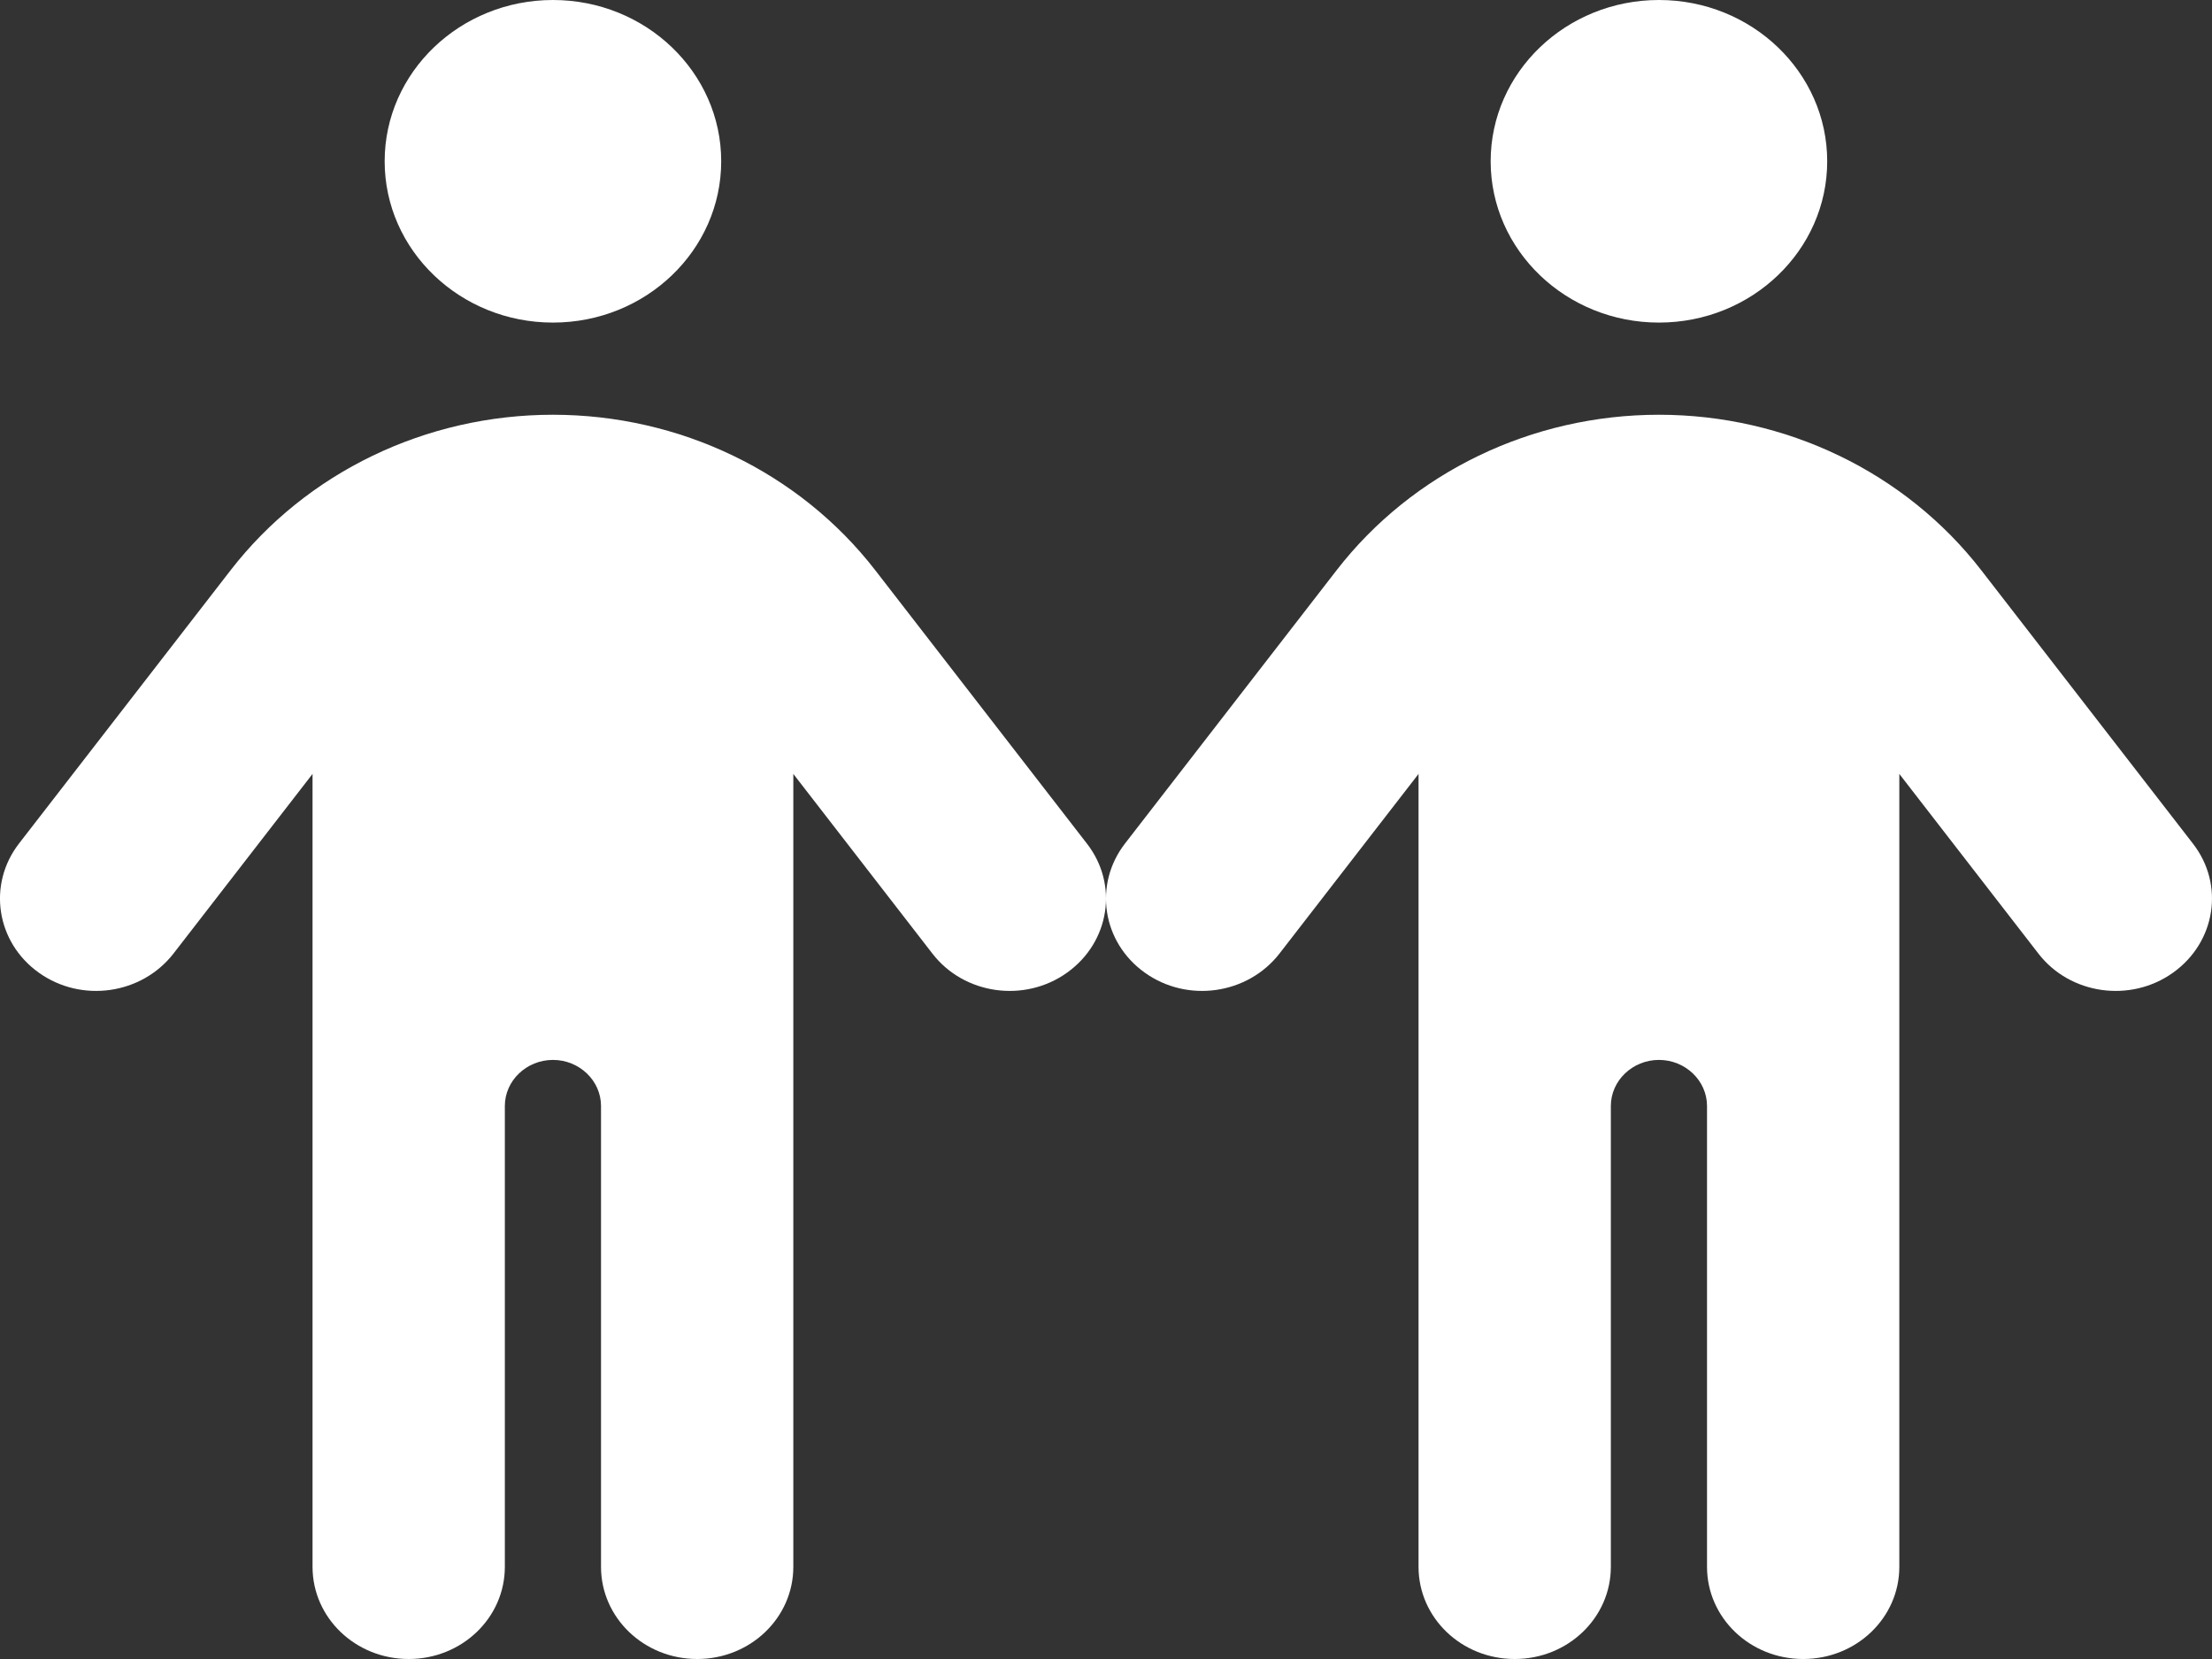 <svg width="48" height="36" viewBox="0 0 48 36" fill="none" xmlns="http://www.w3.org/2000/svg">
<rect x="0" y="0" width="48" height="36" fill="#333333" stroke="none"/>
<path d="M15.65 3.5C15.65 1.569 14.014 0 11.999 0C9.984 0 8.347 1.569 8.347 3.5C8.347 5.431 9.984 7 11.999 7C14.014 7 15.65 5.431 15.65 3.5ZM17.215 16.794L20.234 20.694C20.919 21.581 22.23 21.769 23.156 21.106C24.082 20.444 24.277 19.194 23.586 18.306L18.989 12.369C17.346 10.25 14.757 9 11.999 9C9.24 9 6.651 10.25 5.008 12.369L0.411 18.306C-0.274 19.194 -0.085 20.444 0.841 21.106C1.767 21.769 3.072 21.581 3.763 20.694L6.782 16.794V34C6.782 35.106 7.714 36 8.869 36C10.023 36 10.955 35.106 10.955 34V24C10.955 23.45 11.425 23 11.999 23C12.572 23 13.042 23.45 13.042 24V34C13.042 35.106 13.974 36 15.129 36C16.283 36 17.215 35.106 17.215 34V16.794Z" fill="white"/>
<path d="M39.65 3.5C39.65 1.569 38.014 0 35.999 0C33.984 0 32.347 1.569 32.347 3.5C32.347 5.431 33.984 7 35.999 7C38.014 7 39.65 5.431 39.65 3.5ZM41.215 16.794L44.234 20.694C44.919 21.581 46.23 21.769 47.156 21.106C48.082 20.444 48.277 19.194 47.586 18.306L42.989 12.369C41.346 10.25 38.757 9 35.999 9C33.24 9 30.651 10.25 29.008 12.369L24.411 18.306C23.726 19.194 23.915 20.444 24.841 21.106C25.767 21.769 27.072 21.581 27.763 20.694L30.782 16.794V34C30.782 35.106 31.714 36 32.869 36C34.023 36 34.955 35.106 34.955 34V24C34.955 23.45 35.425 23 35.999 23C36.572 23 37.042 23.45 37.042 24V34C37.042 35.106 37.974 36 39.129 36C40.283 36 41.215 35.106 41.215 34V16.794Z" fill="white"/>
</svg>
